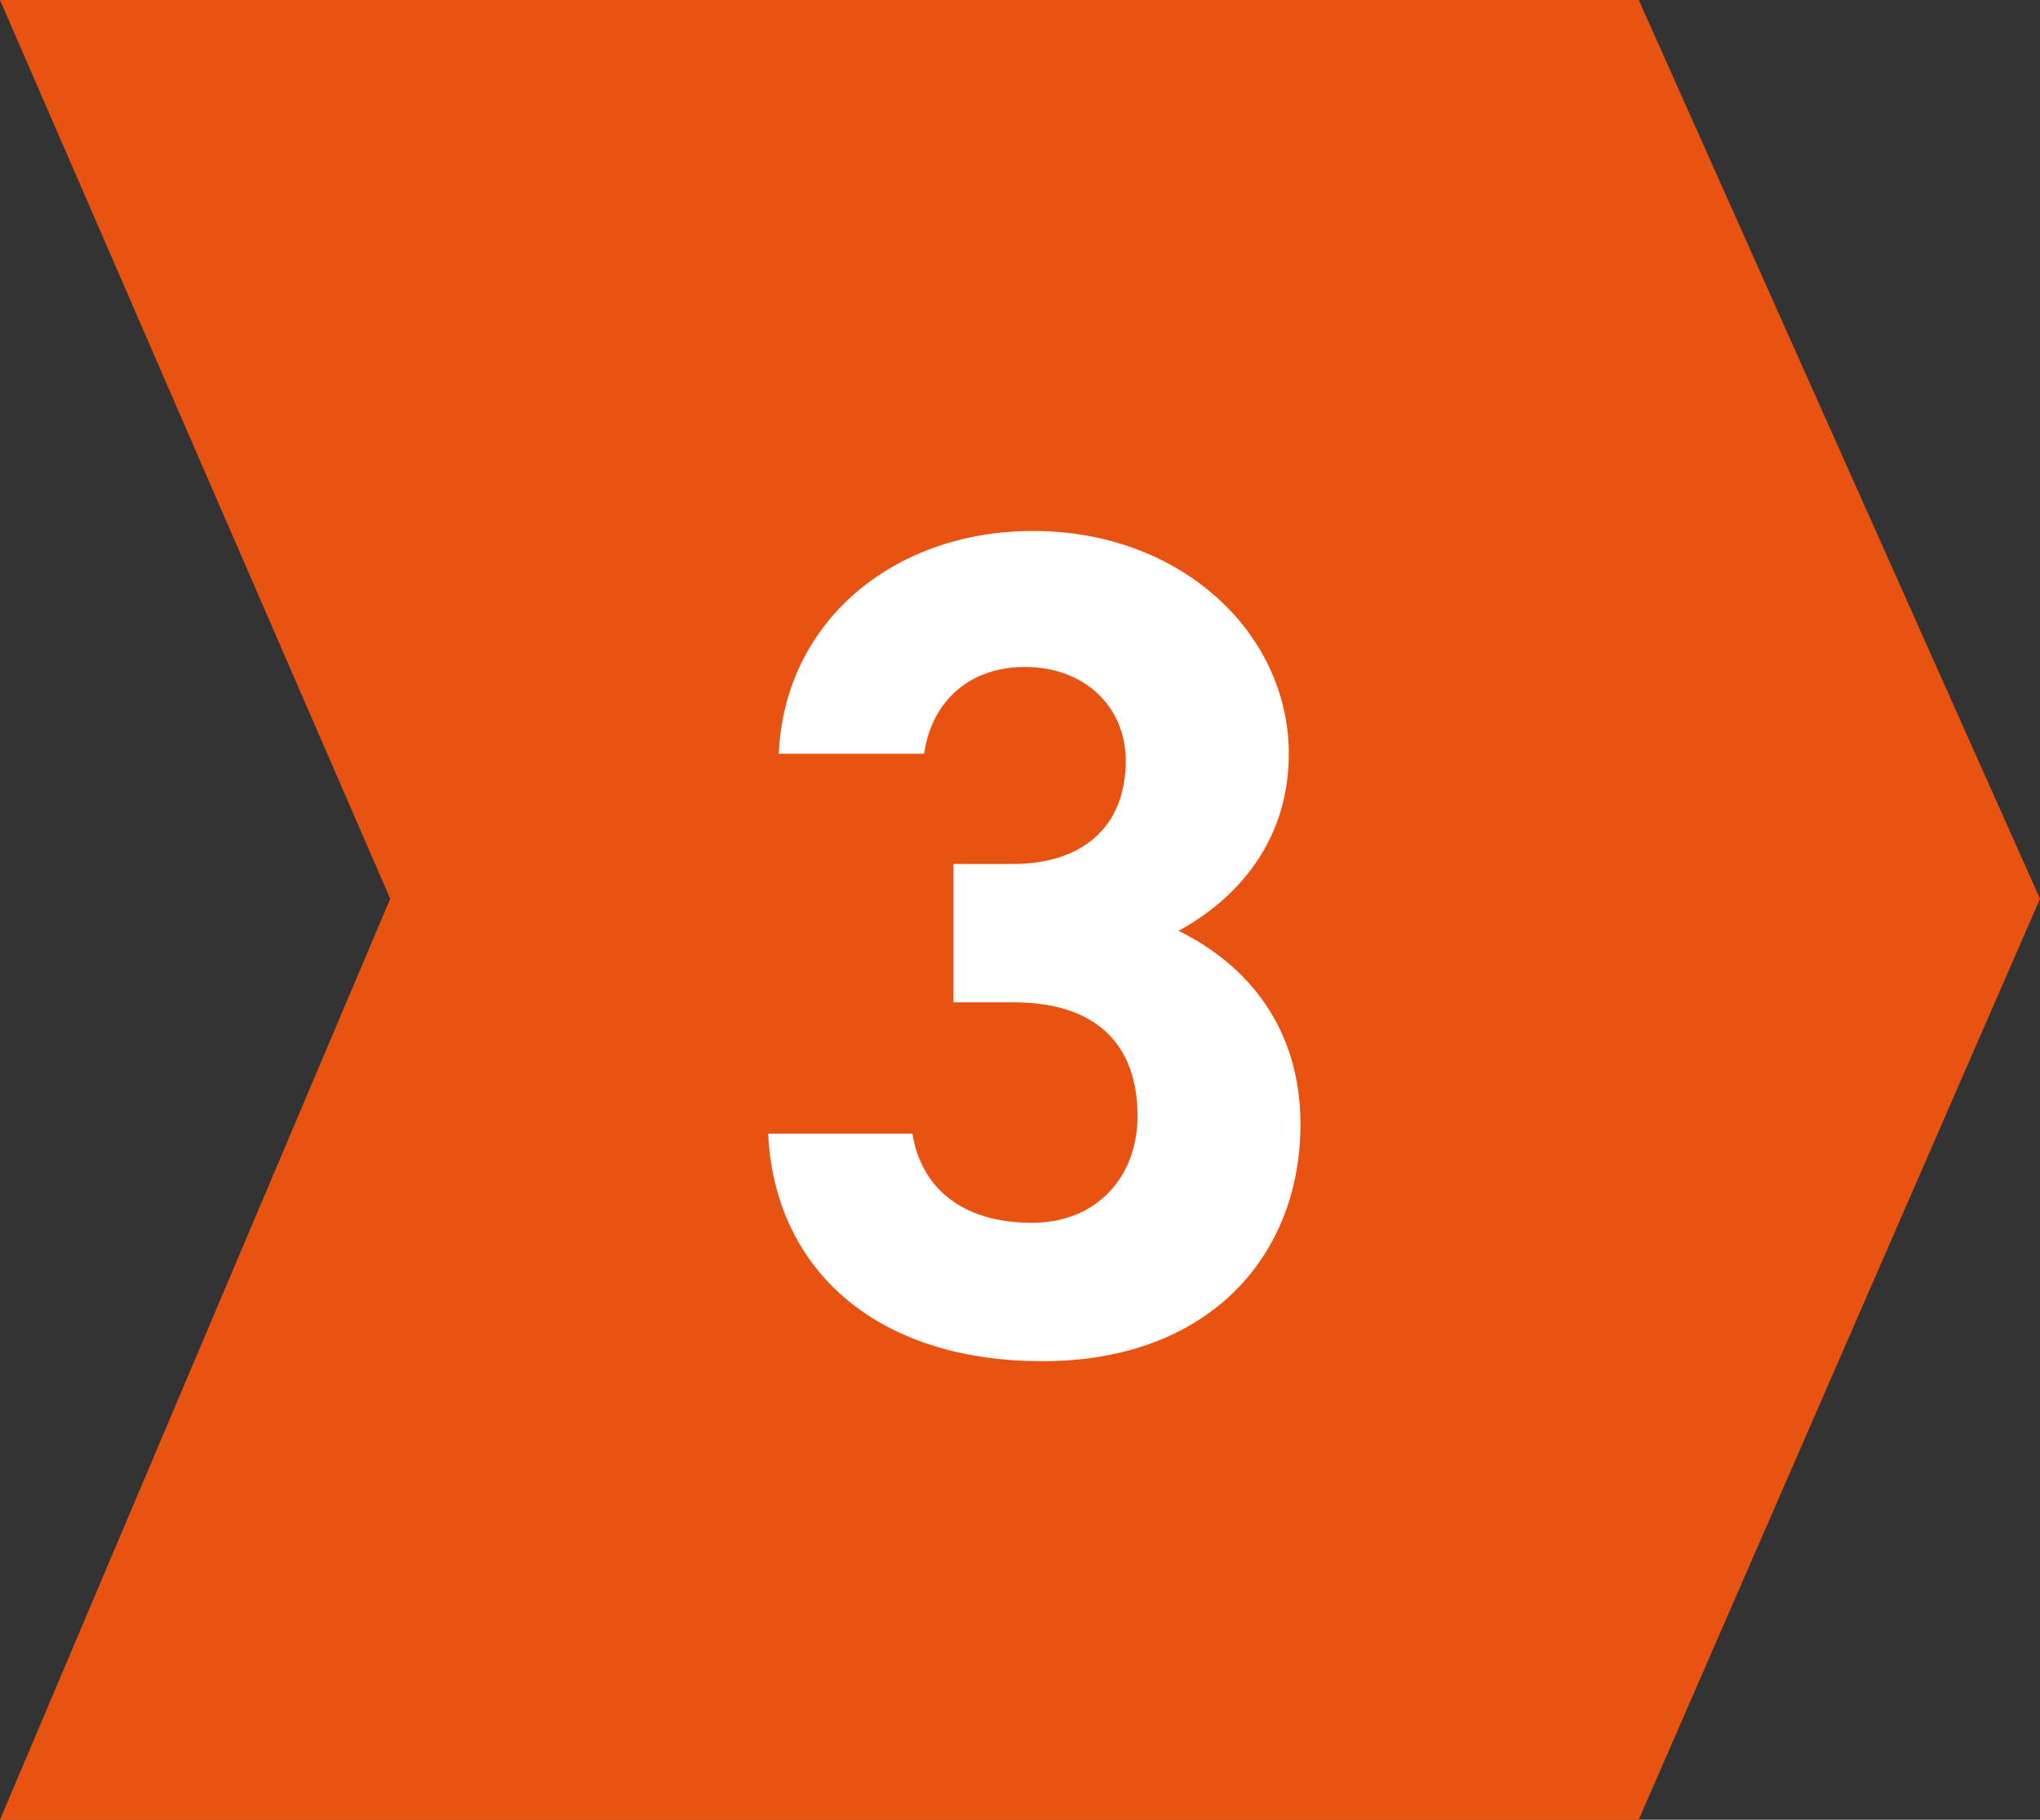 <?xml version="1.0" encoding="UTF-8"?>
<svg id="_レイヤー_2" data-name="レイヤー 2" xmlns="http://www.w3.org/2000/svg" viewBox="0 0 69.589 62.064">
  <rect x="0" y="0" width="69.589" height="62.064" fill="#333333" stroke="none"/>
  <defs>
    <style>
      .cls-1 {
        isolation: isolate;
      }

      .cls-2 {
        fill: #fff;
      }

      .cls-2, .cls-3 {
        stroke-width: 0px;
      }

      .cls-3 {
        fill: #e95312;
      }
    </style>
  </defs>
  <g id="_レイヤー_1-2" data-name="レイヤー 1">
    <g>
      <path id="_パス_104" data-name="パス 104" class="cls-3" d="M0,0l13.312,30.653L0,62.064h55.9l13.689-31.411L55.902,0H0Z"/>
      <g id="_1" data-name=" 1" class="cls-1">
        <g class="cls-1">
          <path class="cls-2" d="M32.523,29.467h2.04c2.279,0,3.839-1.199,3.839-3.519,0-1.84-1.399-3.2-3.439-3.2-1.959,0-3.199,1.24-3.439,2.96h-4.959c.2-4.52,3.92-7.599,8.679-7.599,5.039,0,8.719,3.479,8.719,7.599,0,3.119-1.92,5.039-3.76,6.039,2.359,1.159,4.159,3.319,4.159,6.599,0,4.479-3.119,8.079-8.798,8.079-5.84,0-9.159-3.28-9.358-7.759h4.919c.279,1.76,1.6,3.039,4.079,3.039,2.239,0,3.6-1.6,3.6-3.64,0-2.439-1.4-3.879-4.239-3.879h-2.04v-4.72Z"/>
        </g>
      </g>
    </g>
  </g>
</svg>